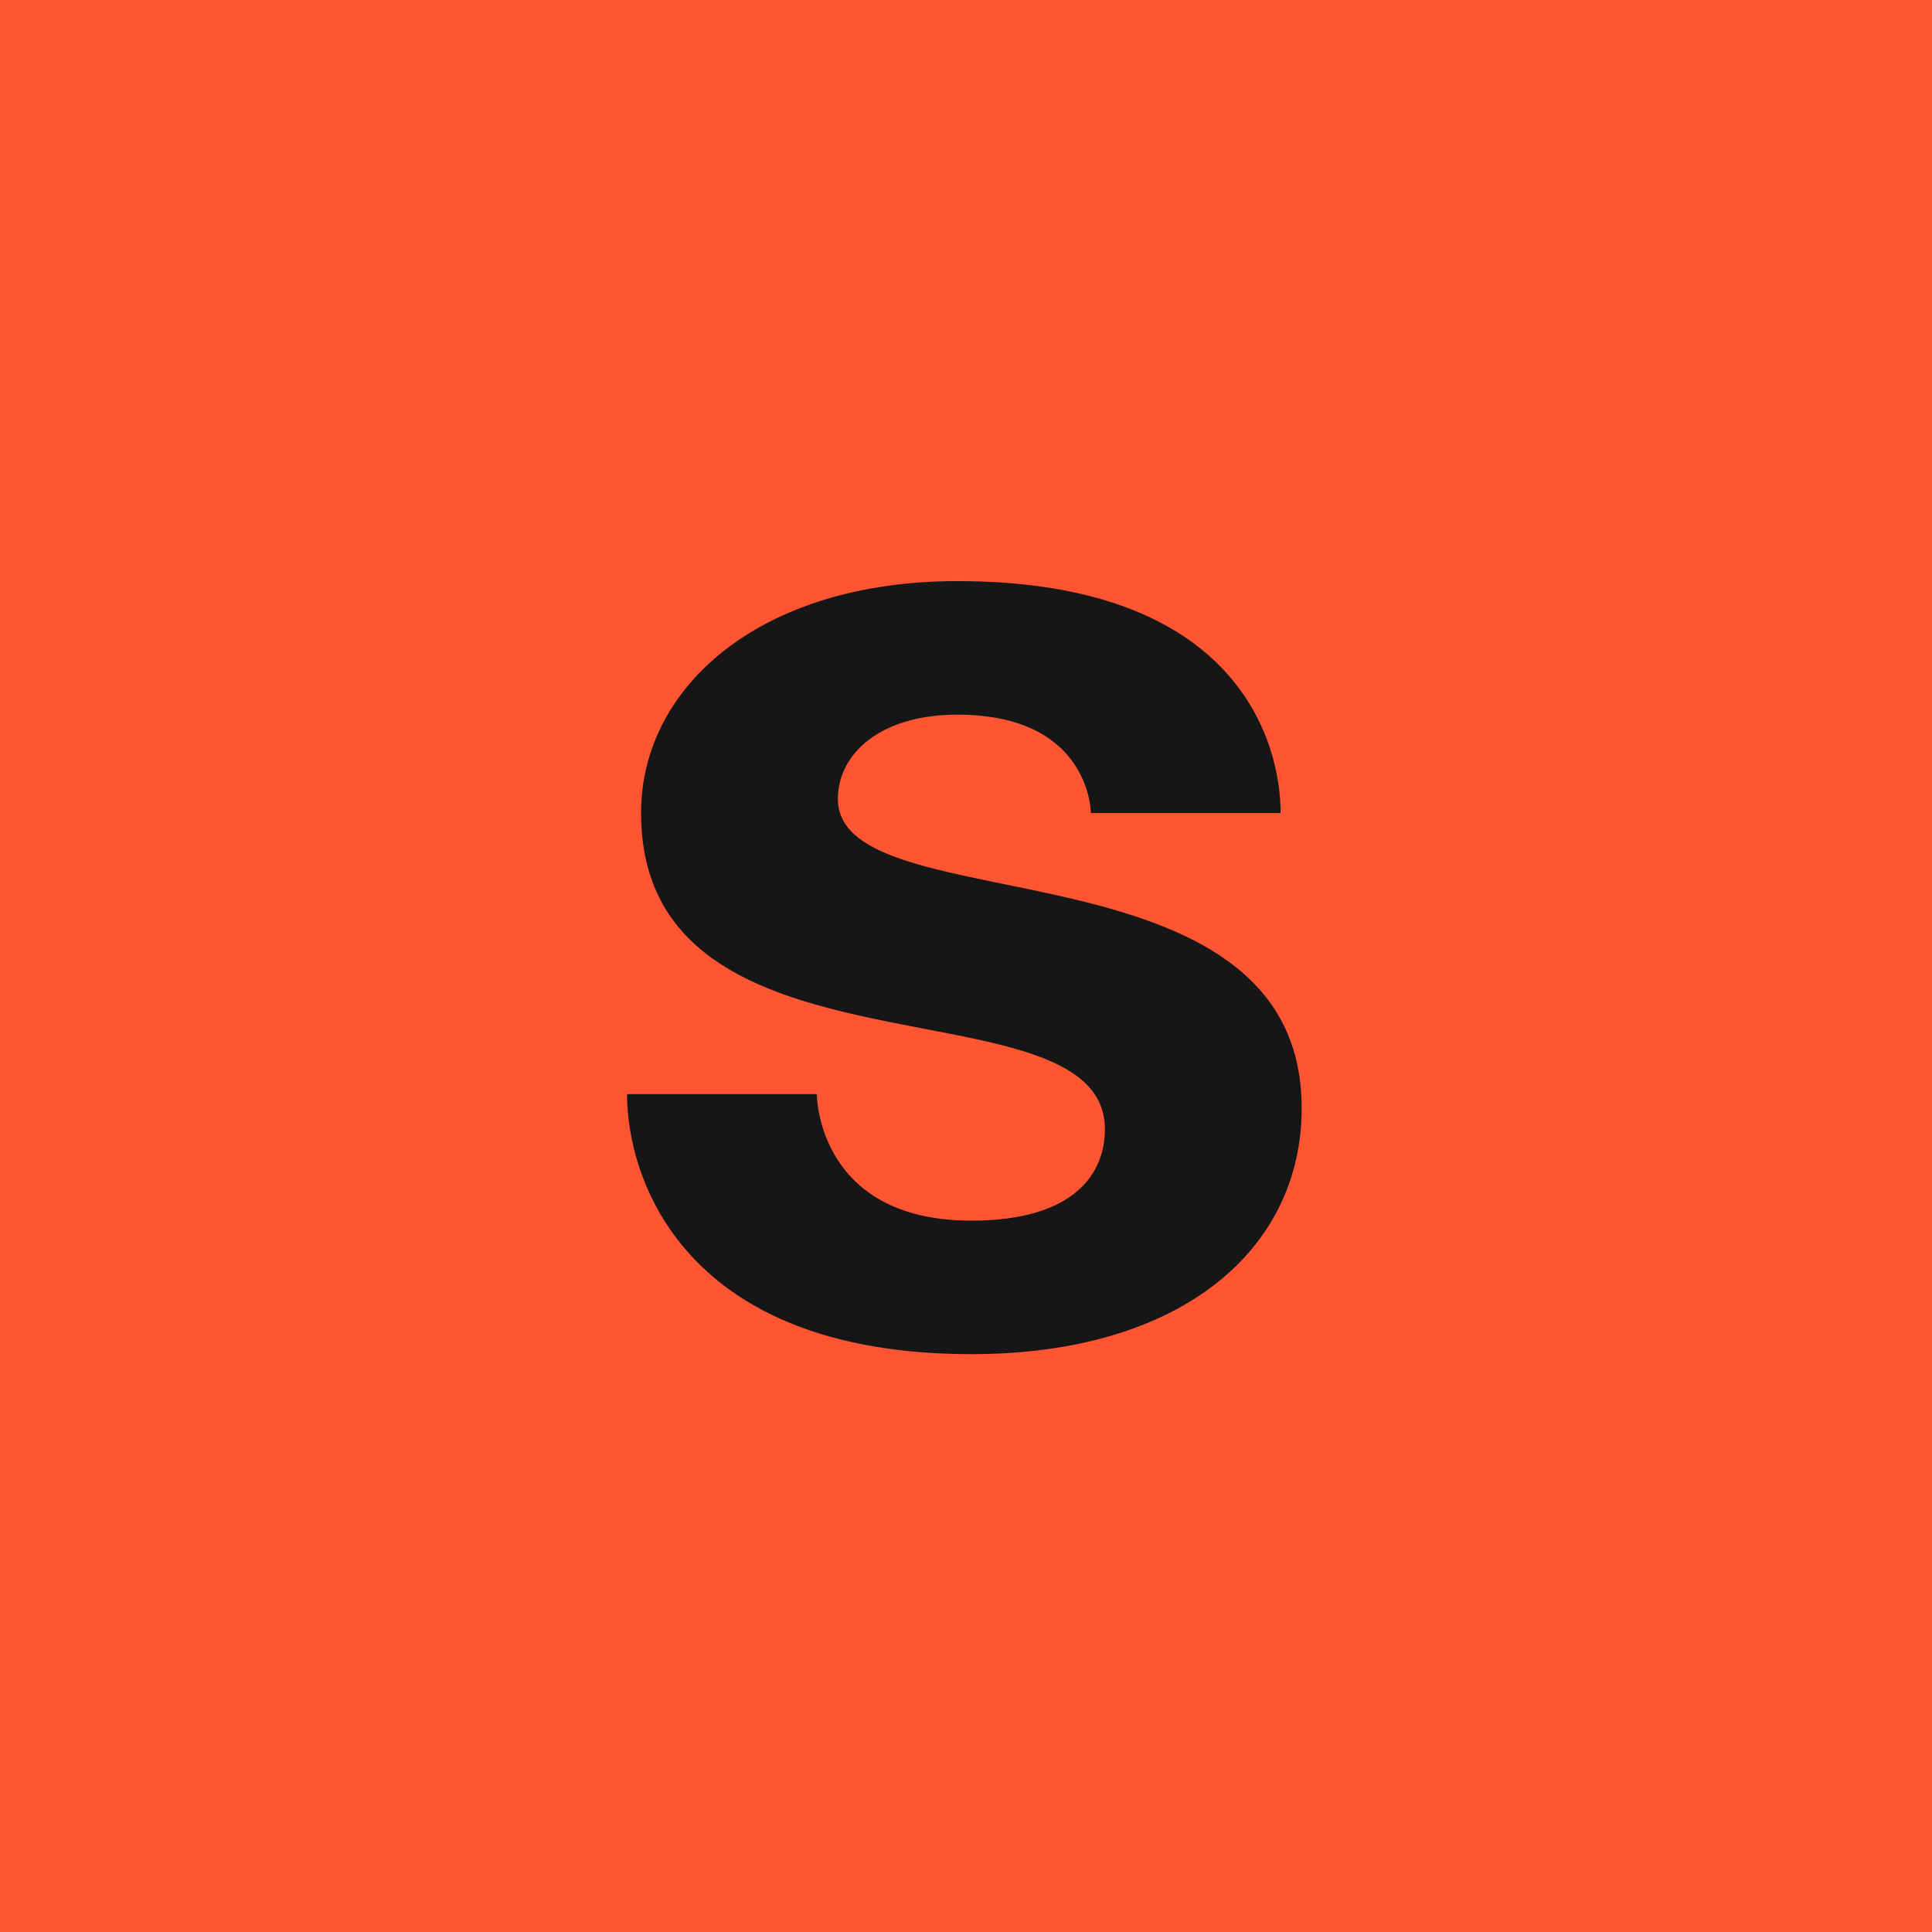 <?xml version="1.0" encoding="UTF-8"?> <svg xmlns="http://www.w3.org/2000/svg" width="100" height="100" viewBox="0 0 100 100" fill="none"> <rect width="100" height="100" fill="#FF5532"></rect> <rect x="0.5" y="0.5" width="99" height="99" stroke="url(#paint0_linear_18_1613)" stroke-opacity="0.6"></rect> <path d="M32.455 56.632H42.276C42.276 56.632 42.276 63.18 50.279 63.18C55.735 63.18 57.19 60.634 57.19 58.451C57.19 50.449 33.182 56.632 33.182 42.082C33.182 35.535 39.366 30.078 49.551 30.078C64.102 30.078 66.284 38.445 66.284 42.082L56.463 42.082C56.463 42.082 56.463 36.99 49.551 36.99C45.55 36.99 43.368 39.027 43.368 41.355C43.368 47.902 67.375 43.173 67.375 57.36C67.375 64.635 61.191 70.091 50.279 70.091C35.365 70.091 32.455 60.997 32.455 56.632Z" fill="#161616"></path> <defs> <linearGradient id="paint0_linear_18_1613" x1="-24.348" y1="-18.75" x2="19.203" y2="159.042" gradientUnits="userSpaceOnUse"> <stop stop-color="#FF5532"></stop> <stop offset="0.516" stop-color="#FF5532" stop-opacity="0"></stop> <stop offset="1" stop-color="#FF5532"></stop> </linearGradient> </defs> </svg> 